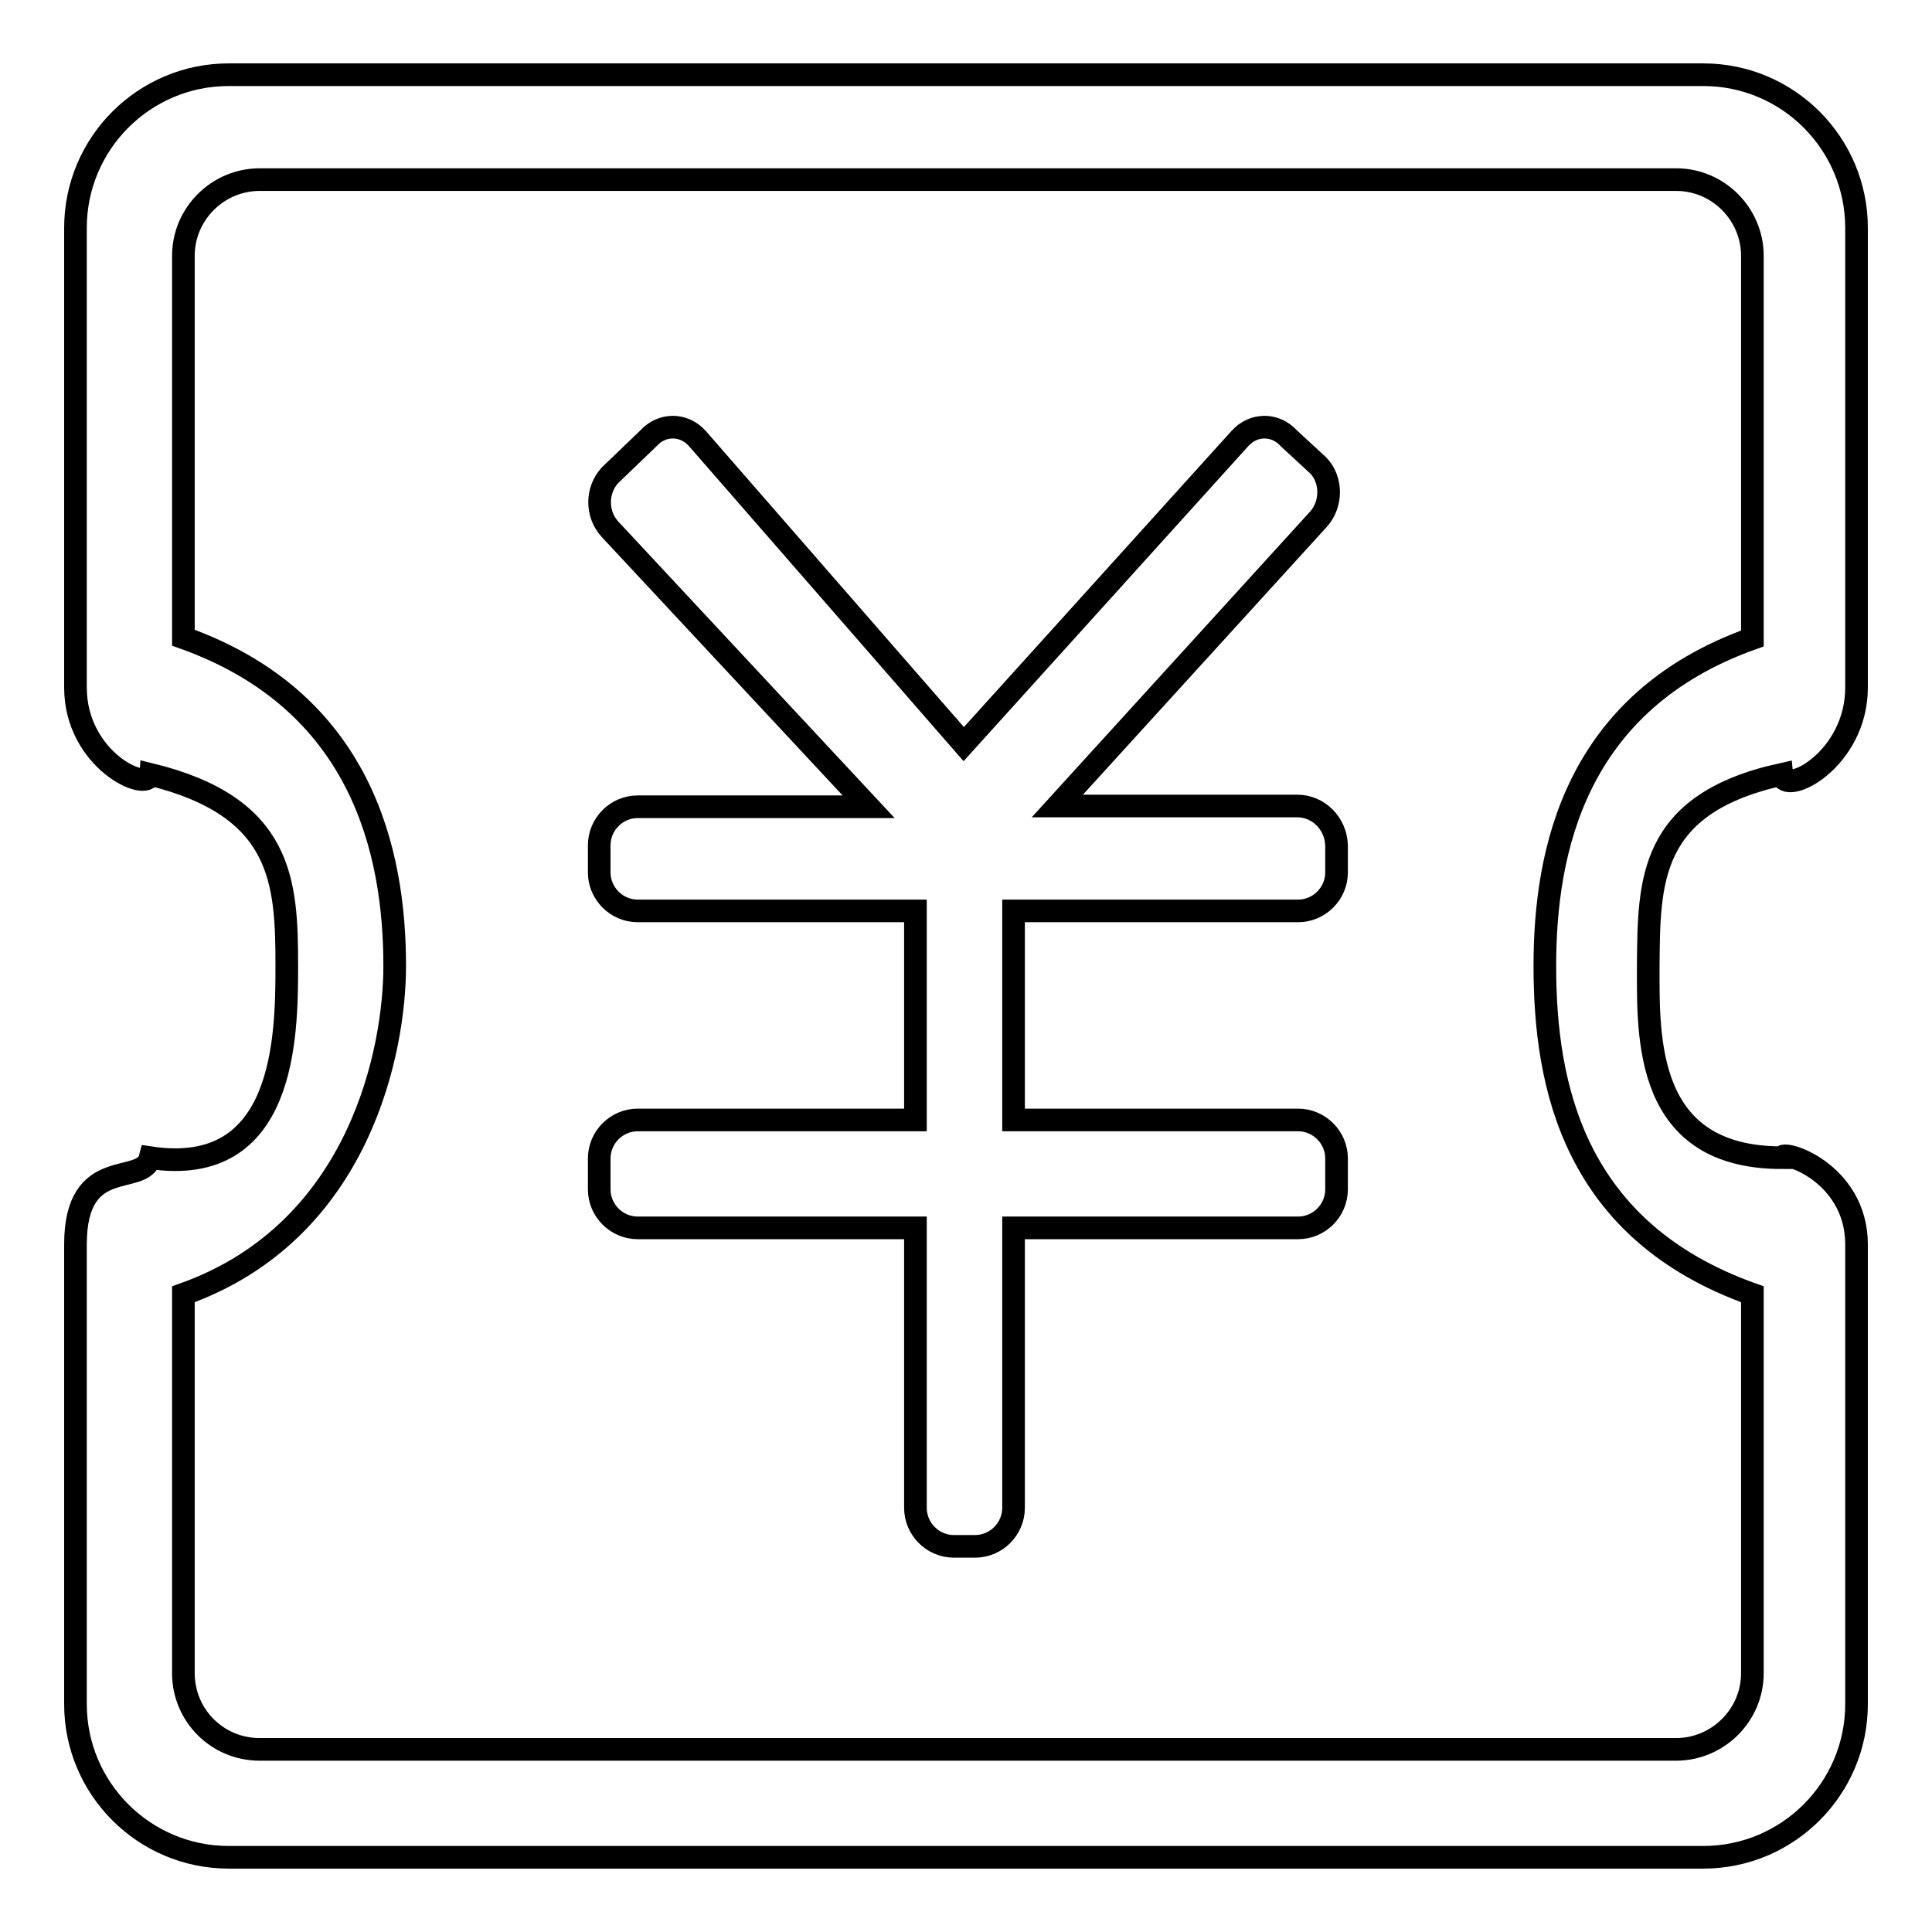 <?xml version="1.0" encoding="utf-8"?>
<!-- Svg Vector Icons : http://www.onlinewebfonts.com/icon -->
<!DOCTYPE svg PUBLIC "-//W3C//DTD SVG 1.1//EN" "http://www.w3.org/Graphics/SVG/1.1/DTD/svg11.dtd">
<svg version="1.1" xmlns="http://www.w3.org/2000/svg" xmlns:xlink="http://www.w3.org/1999/xlink" x="0px" y="0px" viewBox="0 0 256 256" enable-background="new 0 0 256 256" xml:space="preserve">
<g><g><path stroke-width="3" fill-opacity="0" stroke="#000000"  d="M171.9,106.8h-31.8l34.6-38c1.8-2,1.8-5.2,0-7.1l-3.9-3.6c-1.8-2-4.7-2-6.5,0l-36.6,40.5L92.4,58.1c-1.8-2-4.7-2-6.5,0L80.8,63c-1.8,2-1.8,5.1,0,7.1l34.3,36.8H84.5c-2.8,0-5.1,2.3-5.1,5.1v3.6c0,2.8,2.3,5.1,5.1,5.1h36.8v27.7H84.5c-2.8,0-5.1,2.3-5.1,5.1v4.1c0,2.8,2.3,5.1,5.1,5.1h36.8v37.1c0,2.8,2.3,5.1,5.1,5.1h2.8c2.8,0,5.1-2.3,5.1-5.1v-37.1h37.7c2.8,0,5.1-2.3,5.1-5.1v-4.1c0-2.8-2.3-5.1-5.1-5.1h-37.7v-27.7h37.7c2.8,0,5.1-2.3,5.1-5.1v-3.6C177,109.1,174.7,106.8,171.9,106.8z M236.1,102.6c0.3,3,9.9-1.9,9.9-11.5V30.2c0-11.2-9.1-20.3-20.3-20.3H30.3C19.1,9.9,10,19,10,30.2v60.9c0,9.6,9.6,14,9.9,11.5C37.5,106.9,38,116.8,38,128c0,9.4-0.2,28.1-18.1,25.4c-1,3.9-9.9-0.5-9.9,11.5v60.9c0,11.2,9.1,20.3,20.3,20.3h195.4c11.2,0,20.3-9.1,20.3-20.3v-60.9c0-9.6-10-12.7-9.9-11.5c-18.2,0-17.7-15.9-17.7-25.4C218.5,116.8,218.4,106.5,236.1,102.6z M232.2,171.5v50.2c0,5.6-4.6,10.1-10.1,10.1H34.4c-5.6,0-10.1-4.5-10.1-10.1v-50.2c23.6-8.4,28-32.7,28-43.5c0-15.2-4.4-35.1-28-43.5V33.9c0-5.6,4.6-10.1,10.1-10.1h187.7c5.6,0,10.1,4.6,10.1,10.1v50.7c-23.6,8.4-27.5,28.3-27.5,43.4C204.7,144,208.6,163.1,232.2,171.5z"/></g></g>
</svg>